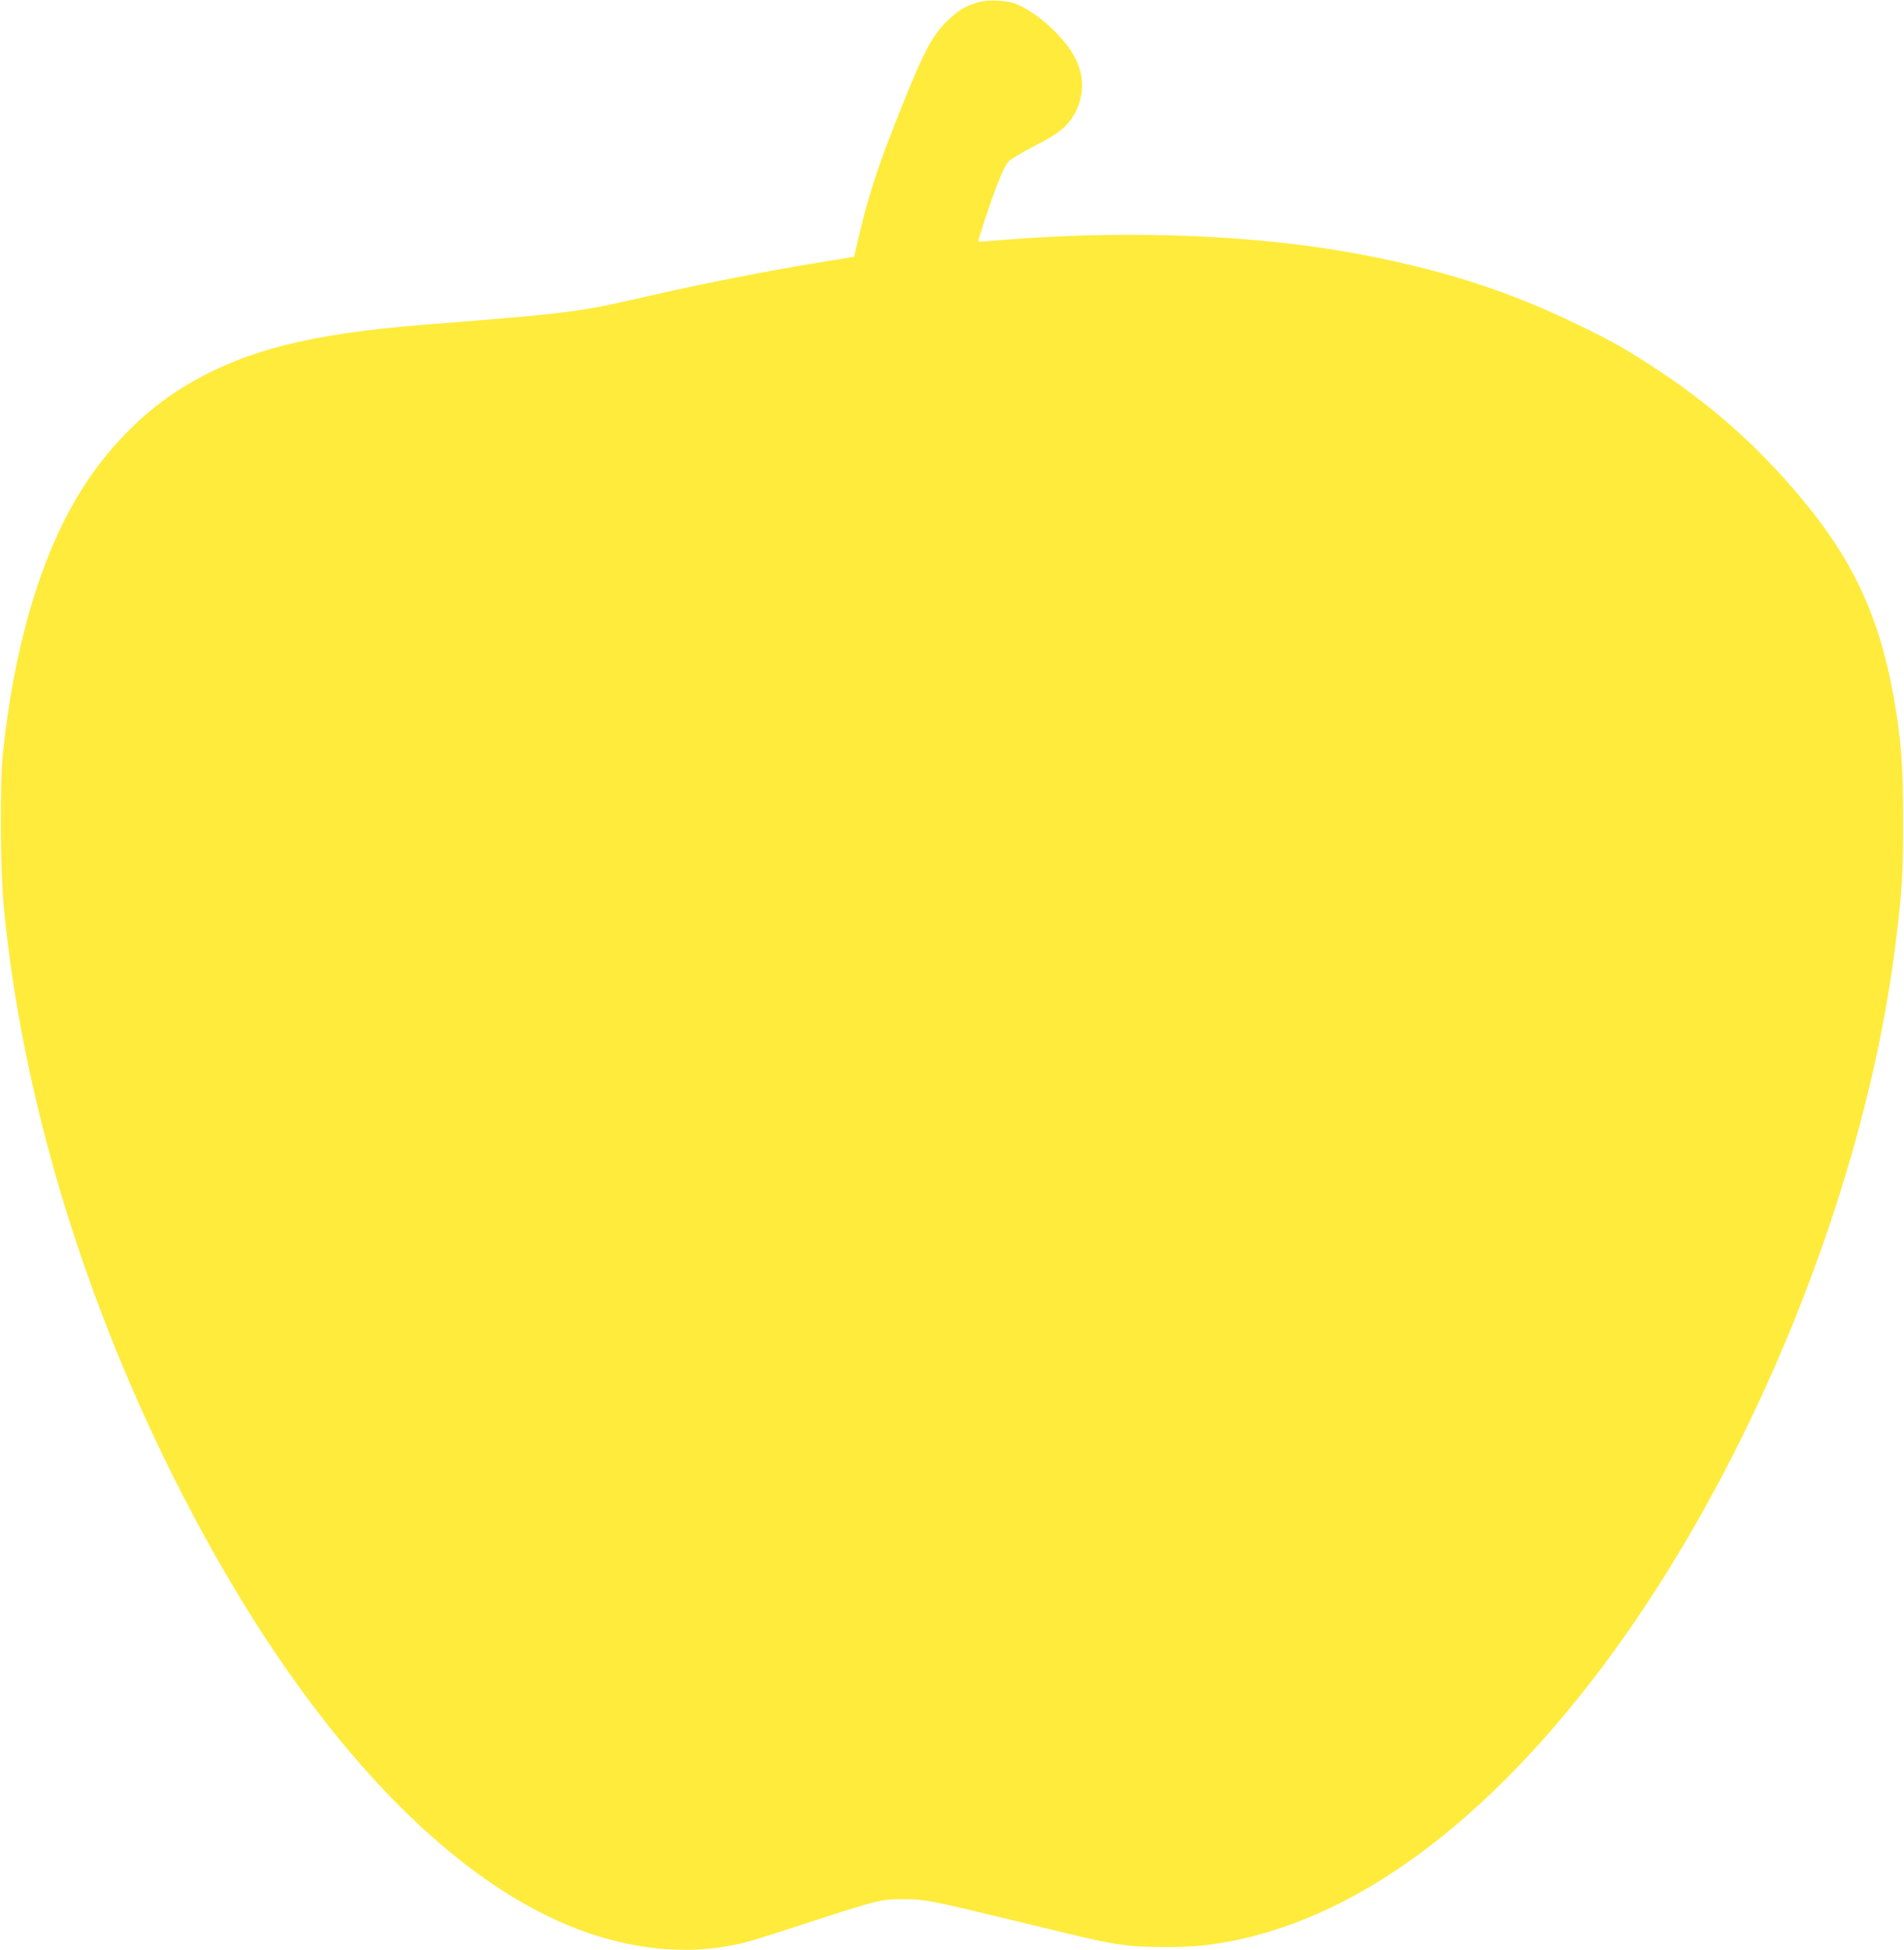 <?xml version="1.0" standalone="no"?>
<!DOCTYPE svg PUBLIC "-//W3C//DTD SVG 20010904//EN"
 "http://www.w3.org/TR/2001/REC-SVG-20010904/DTD/svg10.dtd">
<svg version="1.0" xmlns="http://www.w3.org/2000/svg"
 width="1250pt" height="1280pt" viewBox="0 0 1250 1280"
 preserveAspectRatio="xMidYMid meet">
<g transform="translate(0,1280) scale(0.1,-0.1)"
fill="#ffeb3b" stroke="none">
<path d="M6423 12785 c-77 -21 -123 -48 -187 -106 -109 -99 -164 -200 -316
-579 -152 -379 -212 -560 -280 -845 l-33 -141 -266 -43 c-289 -47 -742 -136
-1051 -207 -501 -115 -528 -119 -1490 -194 -775 -61 -1204 -172 -1597 -411
-259 -158 -502 -405 -675 -686 -261 -421 -438 -1023 -510 -1728 -19 -192 -16
-762 6 -990 120 -1261 529 -2610 1170 -3859 791 -1544 1754 -2580 2688 -2891
307 -102 615 -129 893 -80 119 21 144 29 535 156 460 149 471 152 615 152 145
1 181 -6 770 -149 492 -120 574 -138 705 -154 119 -14 375 -14 500 0 891 101
1795 732 2617 1825 988 1315 1740 3177 1932 4785 39 319 46 443 45 780 0 361
-12 514 -59 789 -88 503 -245 862 -543 1239 -289 364 -613 662 -997 916 -212
140 -302 192 -547 310 -430 209 -856 348 -1383 450 -685 133 -1530 169 -2370
102 -93 -8 -171 -13 -172 -12 -5 5 84 274 128 385 27 70 55 125 72 143 16 15
90 59 165 98 170 86 229 136 277 233 62 128 50 267 -35 395 -85 127 -240 259
-360 306 -61 25 -182 30 -247 11z"/>
</g>
</svg>
